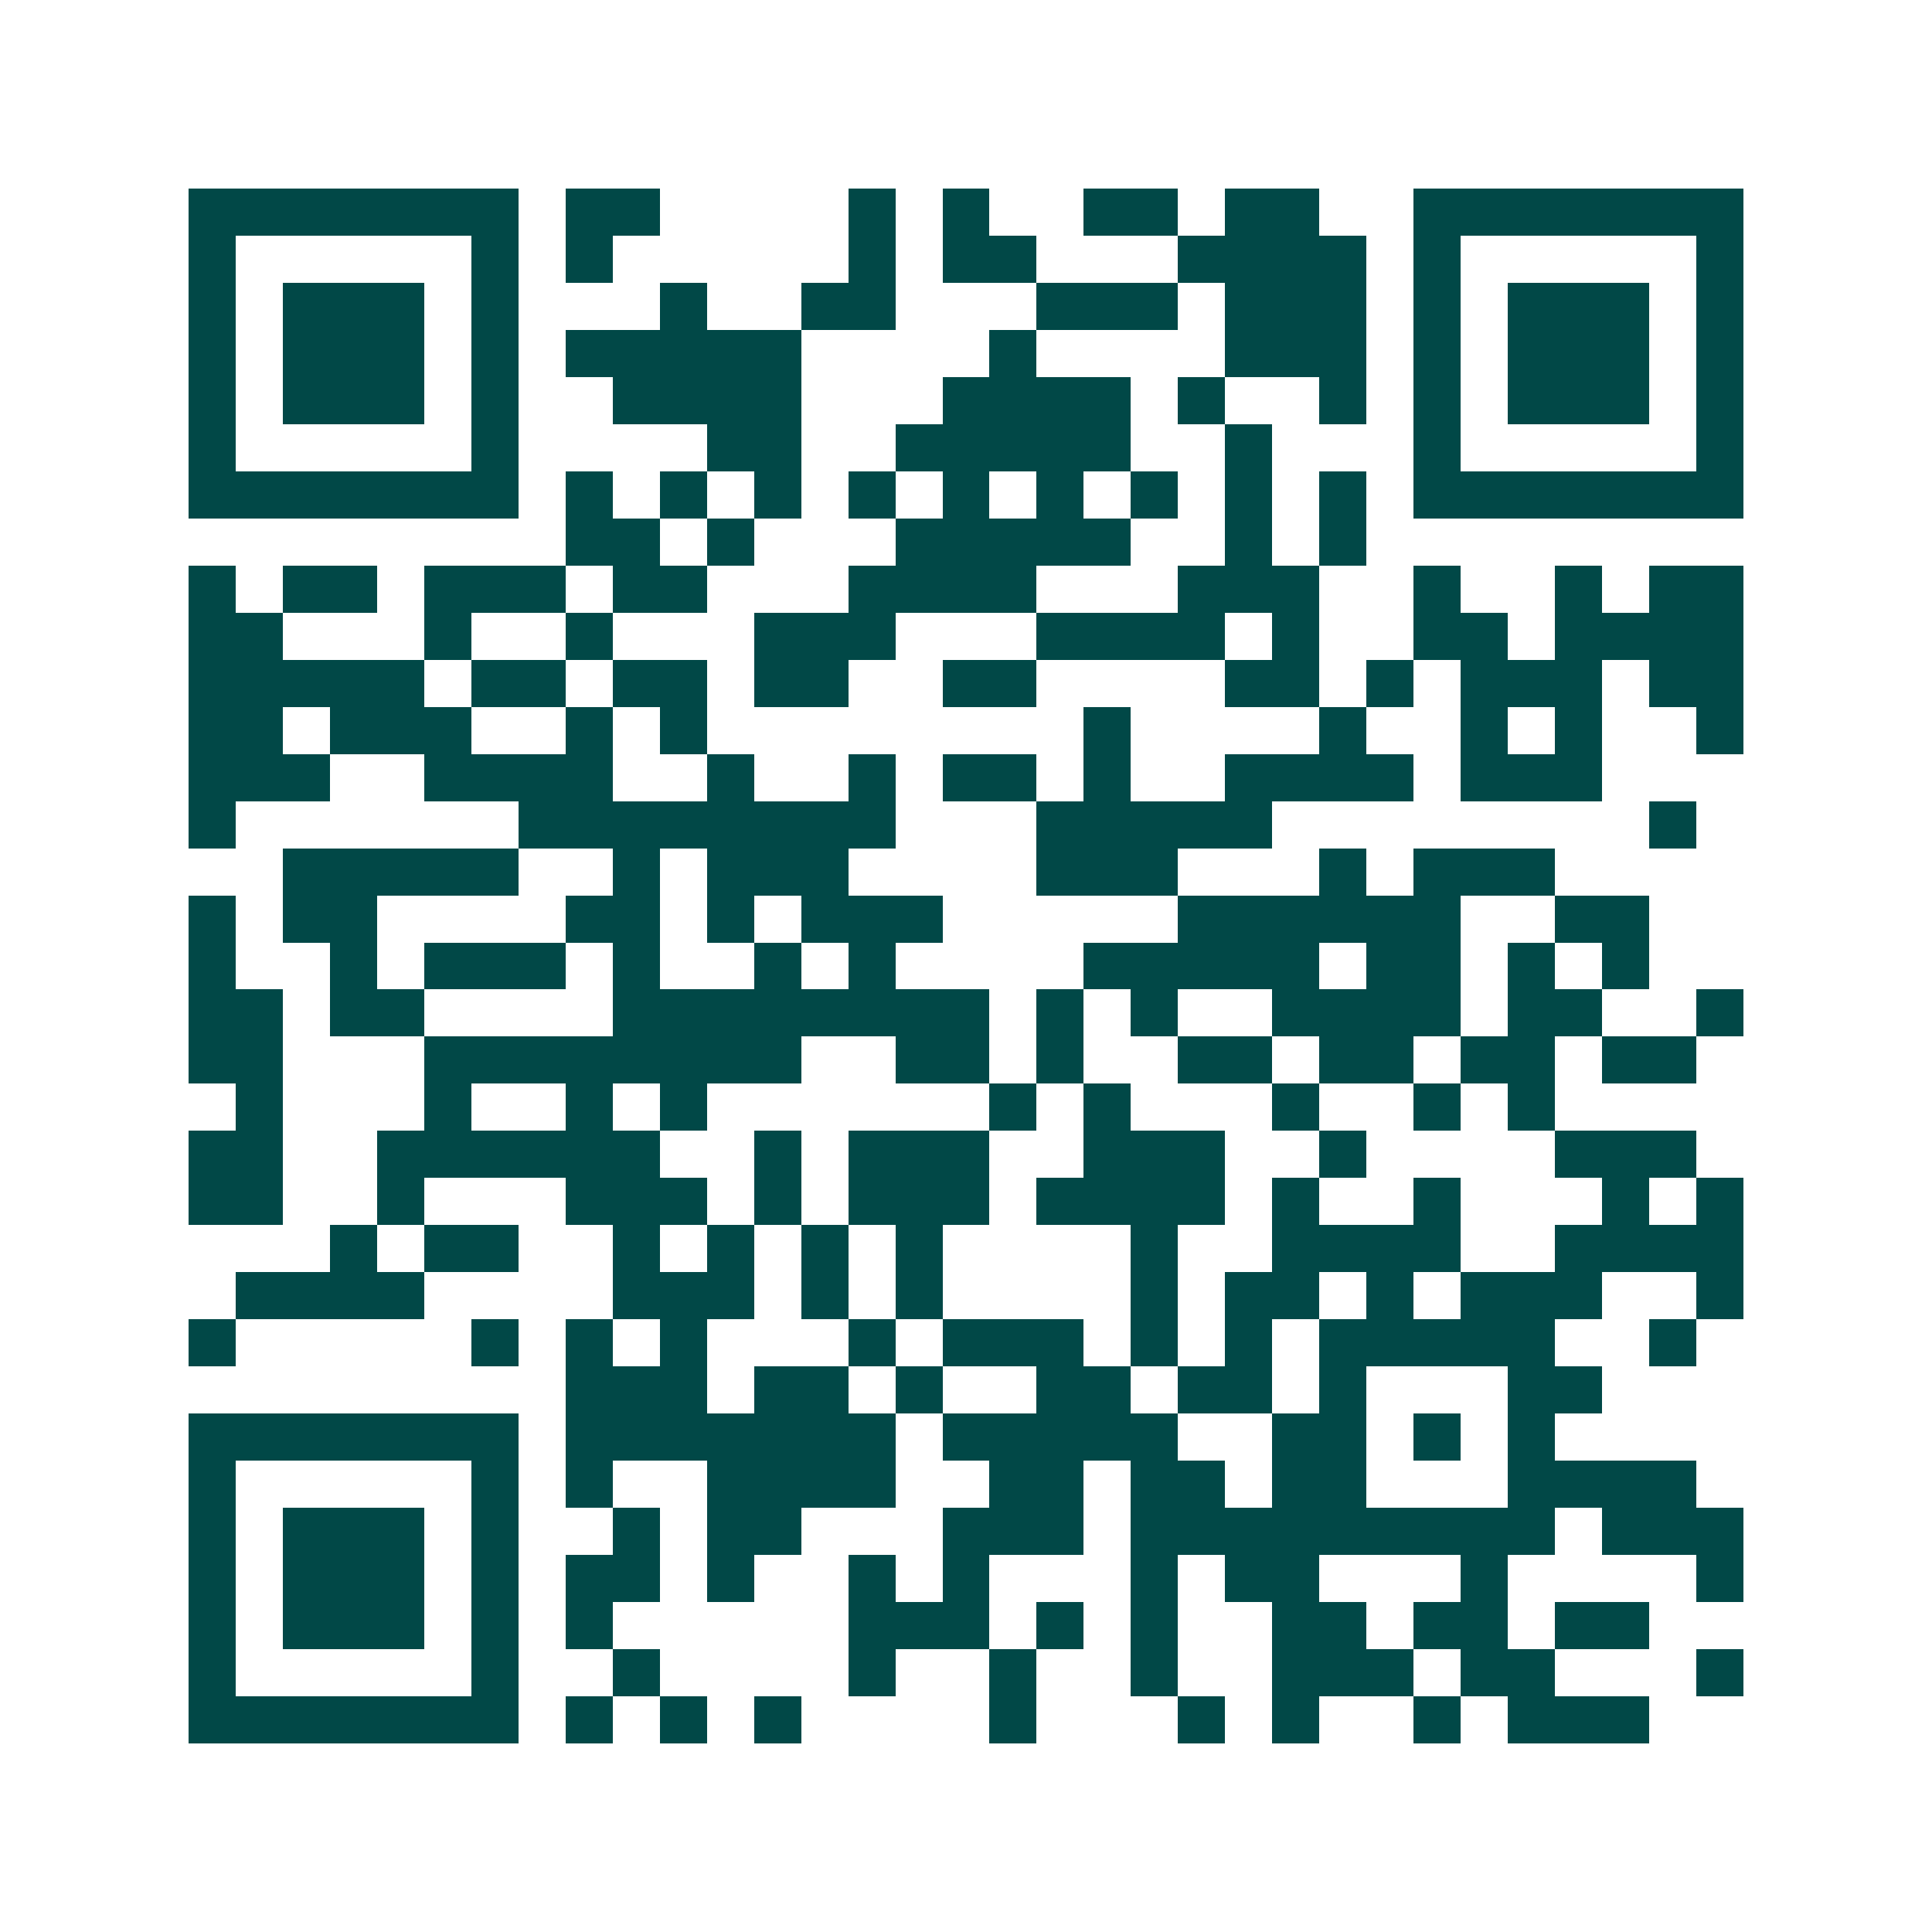 <svg xmlns="http://www.w3.org/2000/svg" width="200" height="200" viewBox="0 0 41 41" shape-rendering="crispEdges"><path fill="#ffffff" d="M0 0h41v41H0z"/><path stroke="#014847" d="M4 4.5h7m1 0h2m4 0h1m1 0h1m2 0h2m1 0h2m2 0h7M4 5.5h1m5 0h1m1 0h1m5 0h1m1 0h2m3 0h4m1 0h1m5 0h1M4 6.5h1m1 0h3m1 0h1m3 0h1m2 0h2m3 0h3m1 0h3m1 0h1m1 0h3m1 0h1M4 7.5h1m1 0h3m1 0h1m1 0h5m4 0h1m4 0h3m1 0h1m1 0h3m1 0h1M4 8.5h1m1 0h3m1 0h1m2 0h4m3 0h4m1 0h1m2 0h1m1 0h1m1 0h3m1 0h1M4 9.5h1m5 0h1m4 0h2m2 0h5m2 0h1m3 0h1m5 0h1M4 10.5h7m1 0h1m1 0h1m1 0h1m1 0h1m1 0h1m1 0h1m1 0h1m1 0h1m1 0h1m1 0h7M12 11.5h2m1 0h1m3 0h5m2 0h1m1 0h1M4 12.5h1m1 0h2m1 0h3m1 0h2m3 0h4m3 0h3m2 0h1m2 0h1m1 0h2M4 13.5h2m3 0h1m2 0h1m3 0h3m3 0h4m1 0h1m2 0h2m1 0h4M4 14.5h5m1 0h2m1 0h2m1 0h2m2 0h2m4 0h2m1 0h1m1 0h3m1 0h2M4 15.5h2m1 0h3m2 0h1m1 0h1m8 0h1m4 0h1m2 0h1m1 0h1m2 0h1M4 16.5h3m2 0h4m2 0h1m2 0h1m1 0h2m1 0h1m2 0h4m1 0h3M4 17.5h1m6 0h8m3 0h5m8 0h1M6 18.5h5m2 0h1m1 0h3m4 0h3m3 0h1m1 0h3M4 19.5h1m1 0h2m4 0h2m1 0h1m1 0h3m5 0h6m2 0h2M4 20.5h1m2 0h1m1 0h3m1 0h1m2 0h1m1 0h1m4 0h5m1 0h2m1 0h1m1 0h1M4 21.5h2m1 0h2m4 0h8m1 0h1m1 0h1m2 0h4m1 0h2m2 0h1M4 22.5h2m3 0h8m2 0h2m1 0h1m2 0h2m1 0h2m1 0h2m1 0h2M5 23.5h1m3 0h1m2 0h1m1 0h1m6 0h1m1 0h1m3 0h1m2 0h1m1 0h1M4 24.5h2m2 0h6m2 0h1m1 0h3m2 0h3m2 0h1m4 0h3M4 25.5h2m2 0h1m3 0h3m1 0h1m1 0h3m1 0h4m1 0h1m2 0h1m3 0h1m1 0h1M7 26.5h1m1 0h2m2 0h1m1 0h1m1 0h1m1 0h1m4 0h1m2 0h4m2 0h4M5 27.5h4m4 0h3m1 0h1m1 0h1m4 0h1m1 0h2m1 0h1m1 0h3m2 0h1M4 28.5h1m5 0h1m1 0h1m1 0h1m3 0h1m1 0h3m1 0h1m1 0h1m1 0h5m2 0h1M12 29.5h3m1 0h2m1 0h1m2 0h2m1 0h2m1 0h1m3 0h2M4 30.5h7m1 0h7m1 0h5m2 0h2m1 0h1m1 0h1M4 31.5h1m5 0h1m1 0h1m2 0h4m2 0h2m1 0h2m1 0h2m3 0h4M4 32.5h1m1 0h3m1 0h1m2 0h1m1 0h2m3 0h3m1 0h9m1 0h3M4 33.5h1m1 0h3m1 0h1m1 0h2m1 0h1m2 0h1m1 0h1m3 0h1m1 0h2m3 0h1m4 0h1M4 34.5h1m1 0h3m1 0h1m1 0h1m5 0h3m1 0h1m1 0h1m2 0h2m1 0h2m1 0h2M4 35.5h1m5 0h1m2 0h1m4 0h1m2 0h1m2 0h1m2 0h3m1 0h2m3 0h1M4 36.5h7m1 0h1m1 0h1m1 0h1m4 0h1m3 0h1m1 0h1m2 0h1m1 0h3"/></svg>
